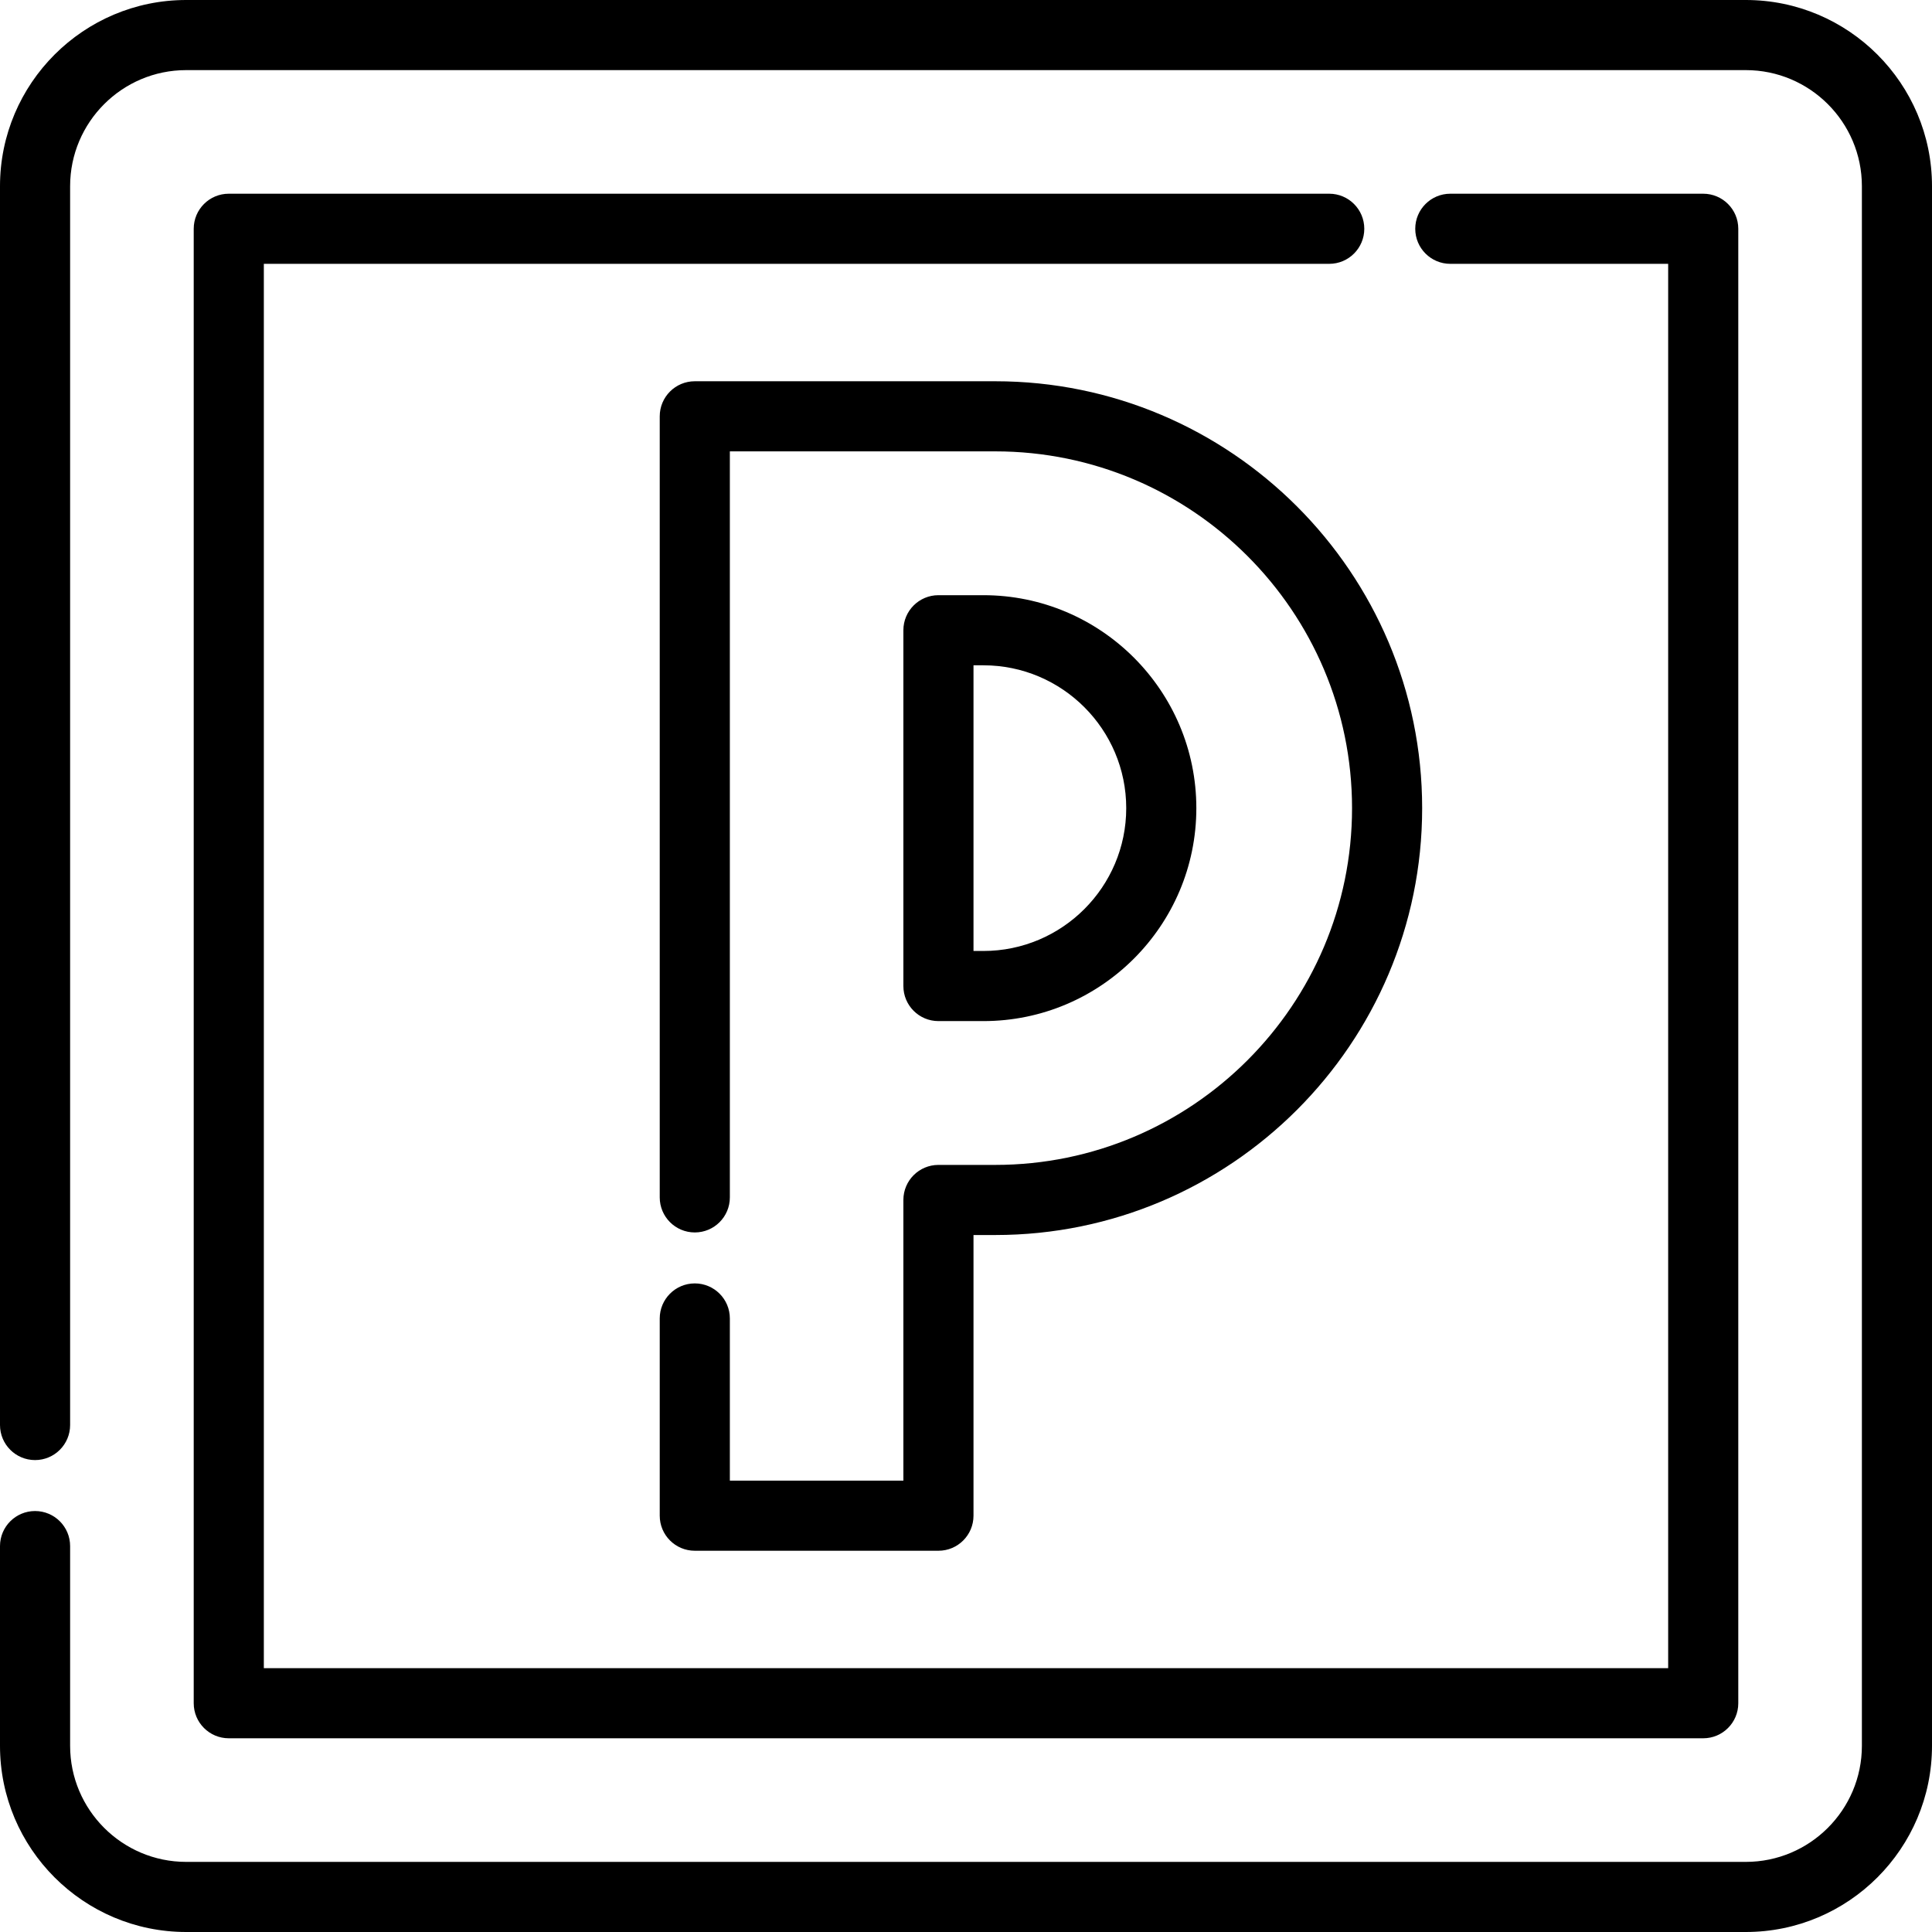 <?xml version="1.0" encoding="iso-8859-1"?>
<!-- Generator: Adobe Illustrator 19.0.0, SVG Export Plug-In . SVG Version: 6.00 Build 0)  -->
<svg version="1.1" id="Layer_1" xmlns="http://www.w3.org/2000/svg" xmlns:xlink="http://www.w3.org/1999/xlink" x="0px" y="0px"
	 viewBox="0 0 512 512" style="enable-background:new 0 0 512 512;" xml:space="preserve">
<g>
	<g>
		<path d="M462.662,0H49.339C22.133,0,0,22.133,0,49.339v328.305c0,5.131,4.159,9.291,9.291,9.291c5.132,0,9.291-4.16,9.291-9.291
			V49.339c0-16.96,13.799-30.757,30.757-30.757h413.323c16.959,0,30.757,13.797,30.757,30.757v413.323
			c0,16.96-13.799,30.757-30.757,30.757H49.339c-16.959,0-30.757-13.797-30.757-30.757v-52.932c0-5.131-4.159-9.291-9.291-9.291
			c-5.132,0-9.291,4.16-9.291,9.291v52.932C0,489.867,22.133,512,49.339,512h413.323C489.867,512,512,489.867,512,462.661V49.339
			C512,22.133,489.867,0,462.662,0z"/>
	</g>
</g>
<g>
	<g>
		<path d="M451.371,51.338h-67.024c-5.132,0-9.291,4.16-9.291,9.291c0,5.131,4.159,9.291,9.291,9.291h57.734v372.161H69.919V69.919
			h282.34c5.132,0,9.291-4.16,9.291-9.291c0-5.131-4.159-9.291-9.291-9.291H60.629c-5.132,0-9.291,4.16-9.291,9.291v390.743
			c0,5.131,4.159,9.291,9.291,9.291h390.743c5.132,0,9.291-4.16,9.291-9.291V60.629C460.662,55.498,456.504,51.338,451.371,51.338z"
			/>
	</g>
</g>
<g>
	<g>
		<path d="M263.758,101.037h-79.63c-5.132,0-9.291,4.16-9.291,9.291V317.32c0,5.131,4.159,9.291,9.291,9.291
			c5.132,0,9.291-4.16,9.291-9.291V119.618h70.339c52.133,0,94.547,42.414,94.547,94.547c0,52.133-42.414,94.547-94.547,94.547
			h-15.062c-5.132,0-9.291,4.16-9.291,9.291v74.379h-45.986v-42.975c0-5.131-4.16-9.291-9.291-9.291
			c-5.132,0-9.291,4.16-9.291,9.291v52.266c0,5.131,4.159,9.291,9.291,9.291h64.568c5.132,0,9.291-4.16,9.291-9.291v-74.379h5.771
			c62.379,0,113.128-50.749,113.128-113.128S326.137,101.037,263.758,101.037z"/>
	</g>
</g>
<g>
	<g>
		<path d="M260.608,157.731h-11.912c-5.132,0-9.291,4.16-9.291,9.291v94.287c0,5.131,4.159,9.291,9.291,9.291h11.912
			c31.118,0,56.435-25.317,56.435-56.434C317.043,183.048,291.725,157.731,260.608,157.731z M260.608,252.018h-2.621v-75.706h2.621
			c20.873,0,37.854,16.981,37.854,37.853C298.462,235.037,281.481,252.018,260.608,252.018z"/>
	</g>
</g>
<g>
</g>
<g>
</g>
<g>
</g>
<g>
</g>
<g>
</g>
<g>
</g>
<g>
</g>
<g>
</g>
<g>
</g>
<g>
</g>
<g>
</g>
<g>
</g>
<g>
</g>
<g>
</g>
<g>
</g>
</svg>

